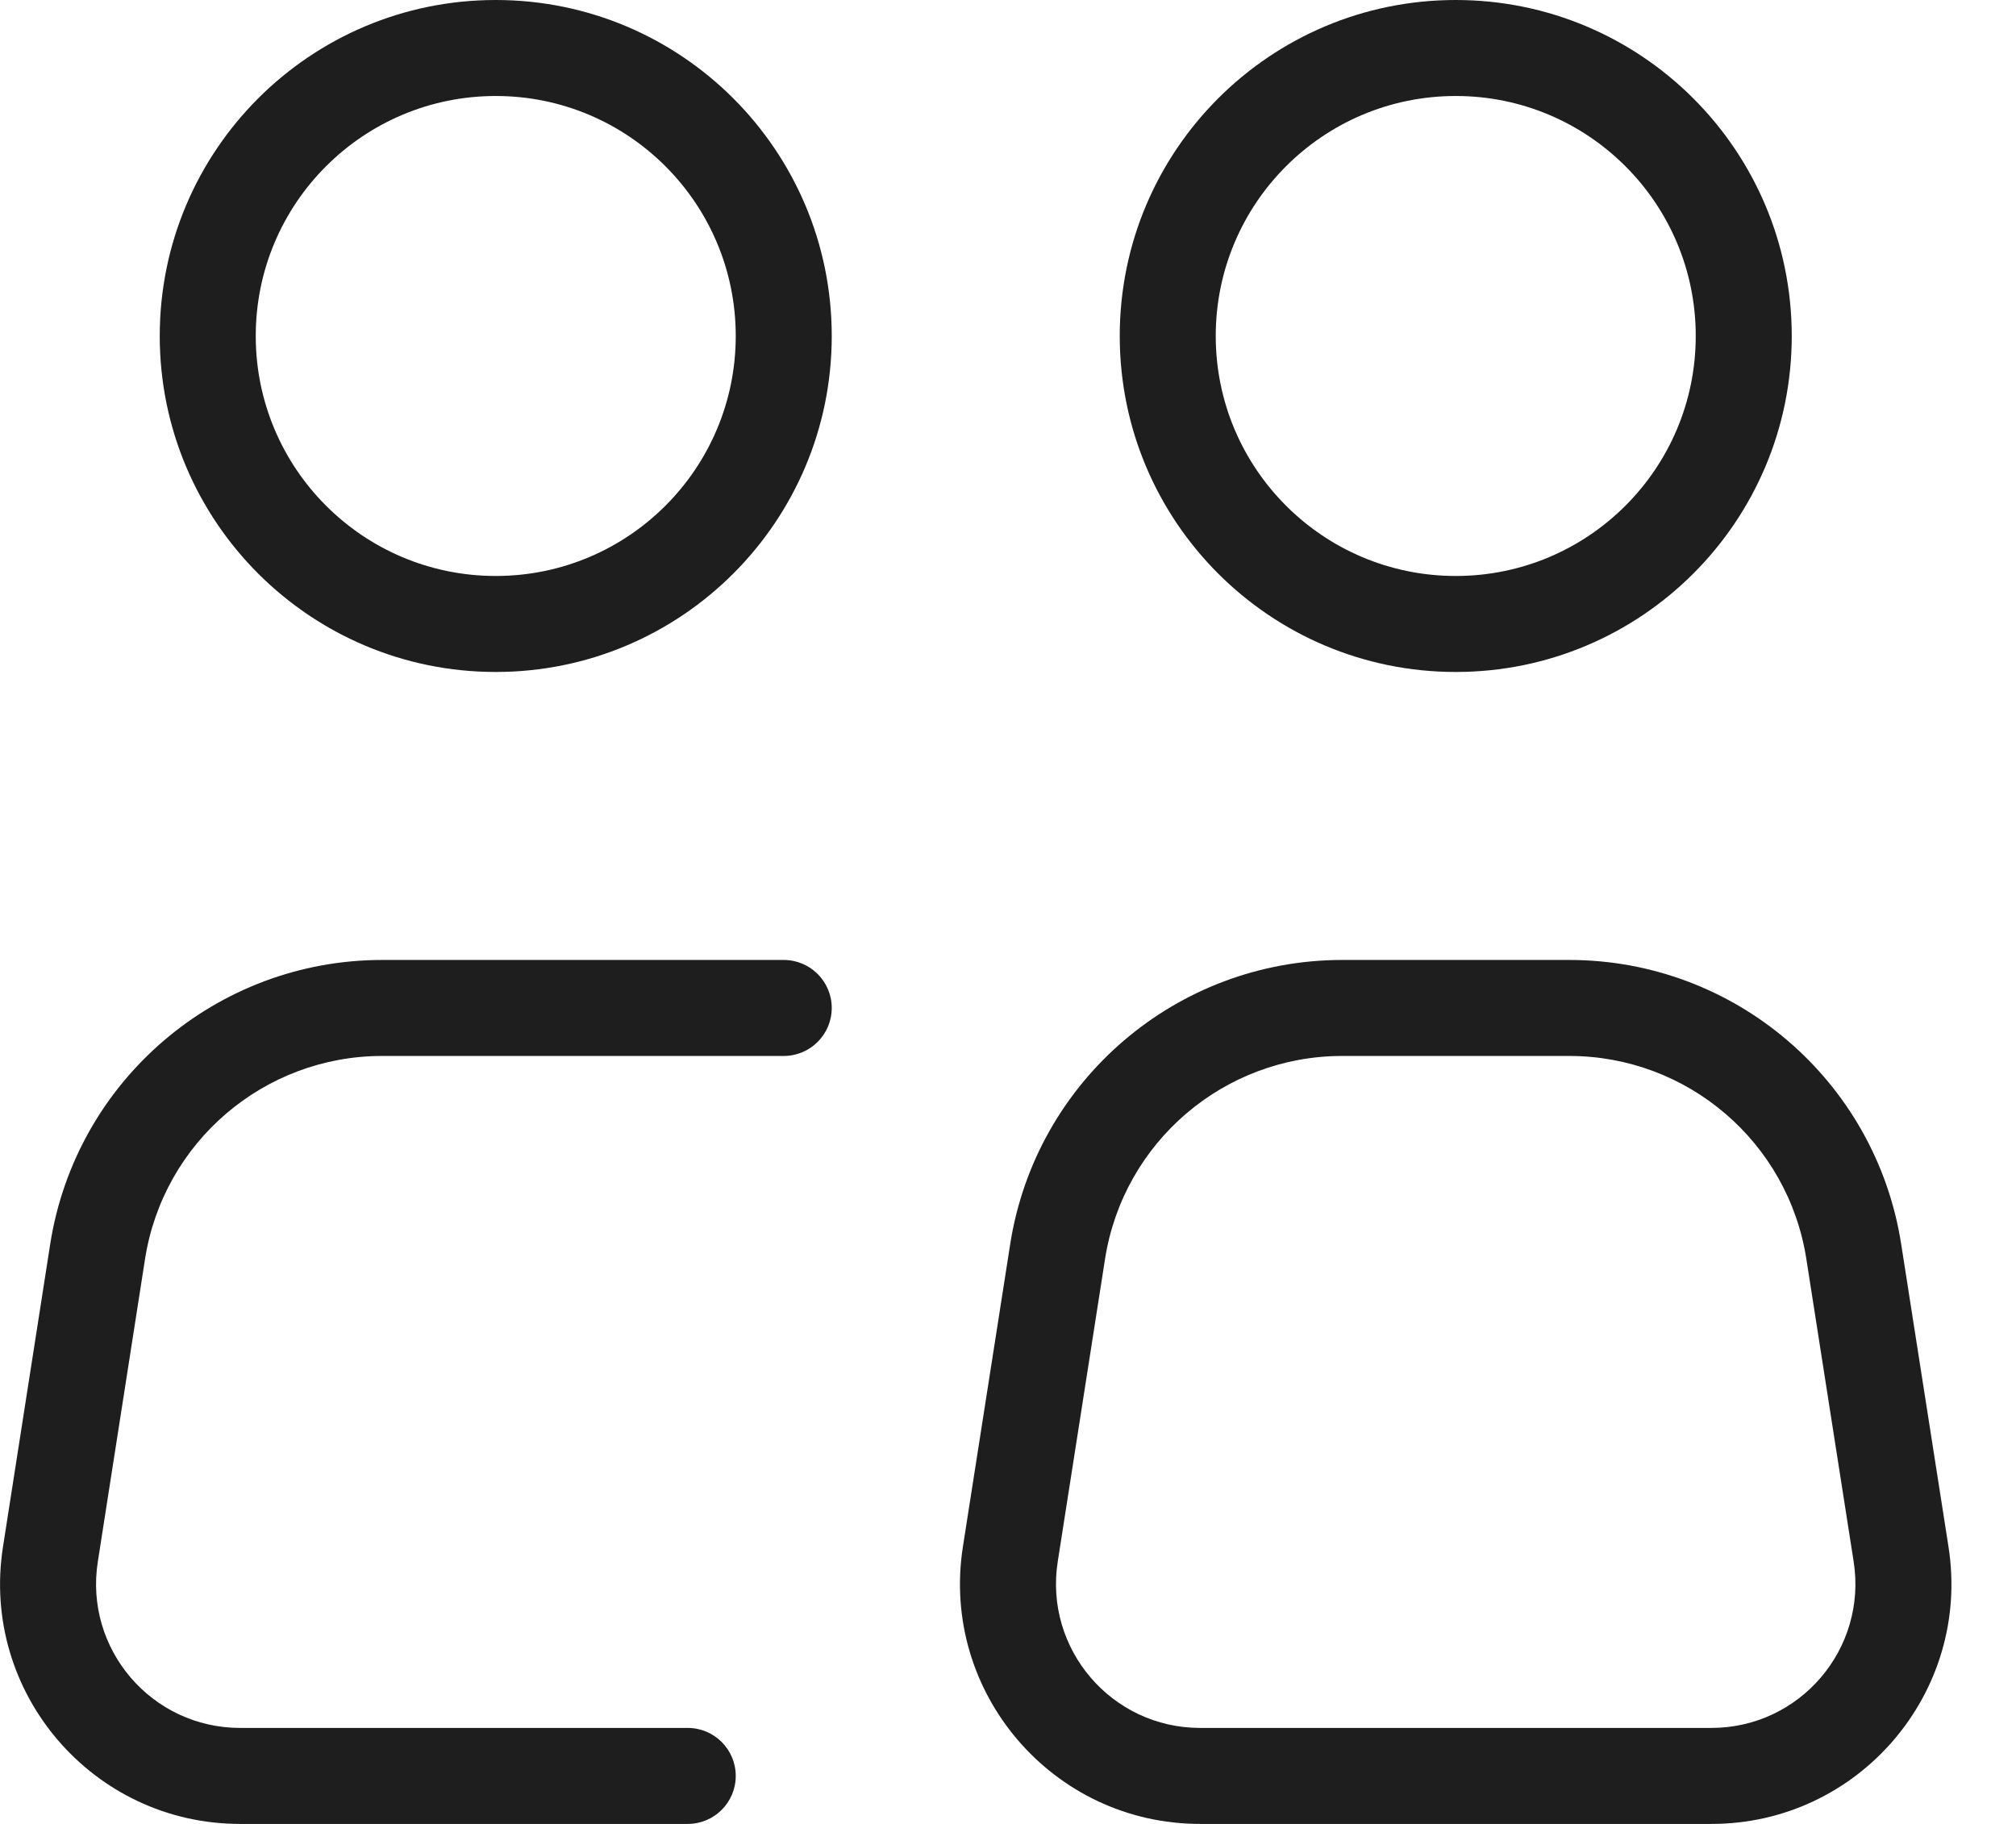 <svg width="21" height="19" viewBox="0 0 21 19" fill="none" xmlns="http://www.w3.org/2000/svg">
<path fill-rule="evenodd" clip-rule="evenodd" d="M5.164 1C3.783 1 2.664 2.119 2.664 3.5C2.664 4.881 3.783 6 5.164 6C6.545 6 7.664 4.881 7.664 3.5C7.664 2.119 6.545 1 5.164 1ZM1.664 3.5C1.664 1.567 3.231 0 5.164 0C7.097 0 8.664 1.567 8.664 3.5C8.664 5.433 7.097 7 5.164 7C3.231 7 1.664 5.433 1.664 3.5Z" fill="#1E1E1E"/>
<path fill-rule="evenodd" clip-rule="evenodd" d="M0.523 12.96C0.79 11.256 2.257 10 3.981 10H8.164C8.44 10 8.664 10.224 8.664 10.5C8.664 10.776 8.44 11 8.164 11H3.981C2.75 11 1.702 11.897 1.511 13.114L1.019 16.268C1.019 16.268 1.019 16.268 1.019 16.268C0.876 17.178 1.58 18 2.501 18H7.164C7.44 18 7.664 18.224 7.664 18.5C7.664 18.776 7.44 19 7.164 19H2.501C0.966 19 -0.206 17.63 0.031 16.114L0.523 12.96C0.523 12.96 0.523 12.96 0.523 12.96Z" fill="#1E1E1E"/>
<path fill-rule="evenodd" clip-rule="evenodd" d="M10.523 12.96C10.79 11.256 12.257 10 13.982 10H16.346C18.071 10 19.538 11.256 19.804 12.96L20.297 16.114C20.534 17.63 19.362 19 17.827 19H12.501C10.966 19 9.794 17.63 10.03 16.114L10.523 12.96C10.523 12.96 10.523 12.96 10.523 12.96ZM13.982 11C12.75 11 11.702 11.897 11.511 13.114L11.018 16.268C11.018 16.268 11.018 16.268 11.018 16.268C10.876 17.178 11.58 18 12.501 18H17.827C18.748 18 19.451 17.178 19.309 16.268C19.309 16.268 19.309 16.268 19.309 16.268L18.816 13.114C18.626 11.897 17.578 11 16.346 11H13.982Z" fill="#1E1E1E"/>
<path fill-rule="evenodd" clip-rule="evenodd" d="M15.164 1C13.783 1 12.664 2.119 12.664 3.5C12.664 4.881 13.783 6 15.164 6C16.545 6 17.664 4.881 17.664 3.5C17.664 2.119 16.545 1 15.164 1ZM11.664 3.5C11.664 1.567 13.231 0 15.164 0C17.097 0 18.664 1.567 18.664 3.5C18.664 5.433 17.097 7 15.164 7C13.231 7 11.664 5.433 11.664 3.5Z" fill="#1E1E1E"/>
</svg>
